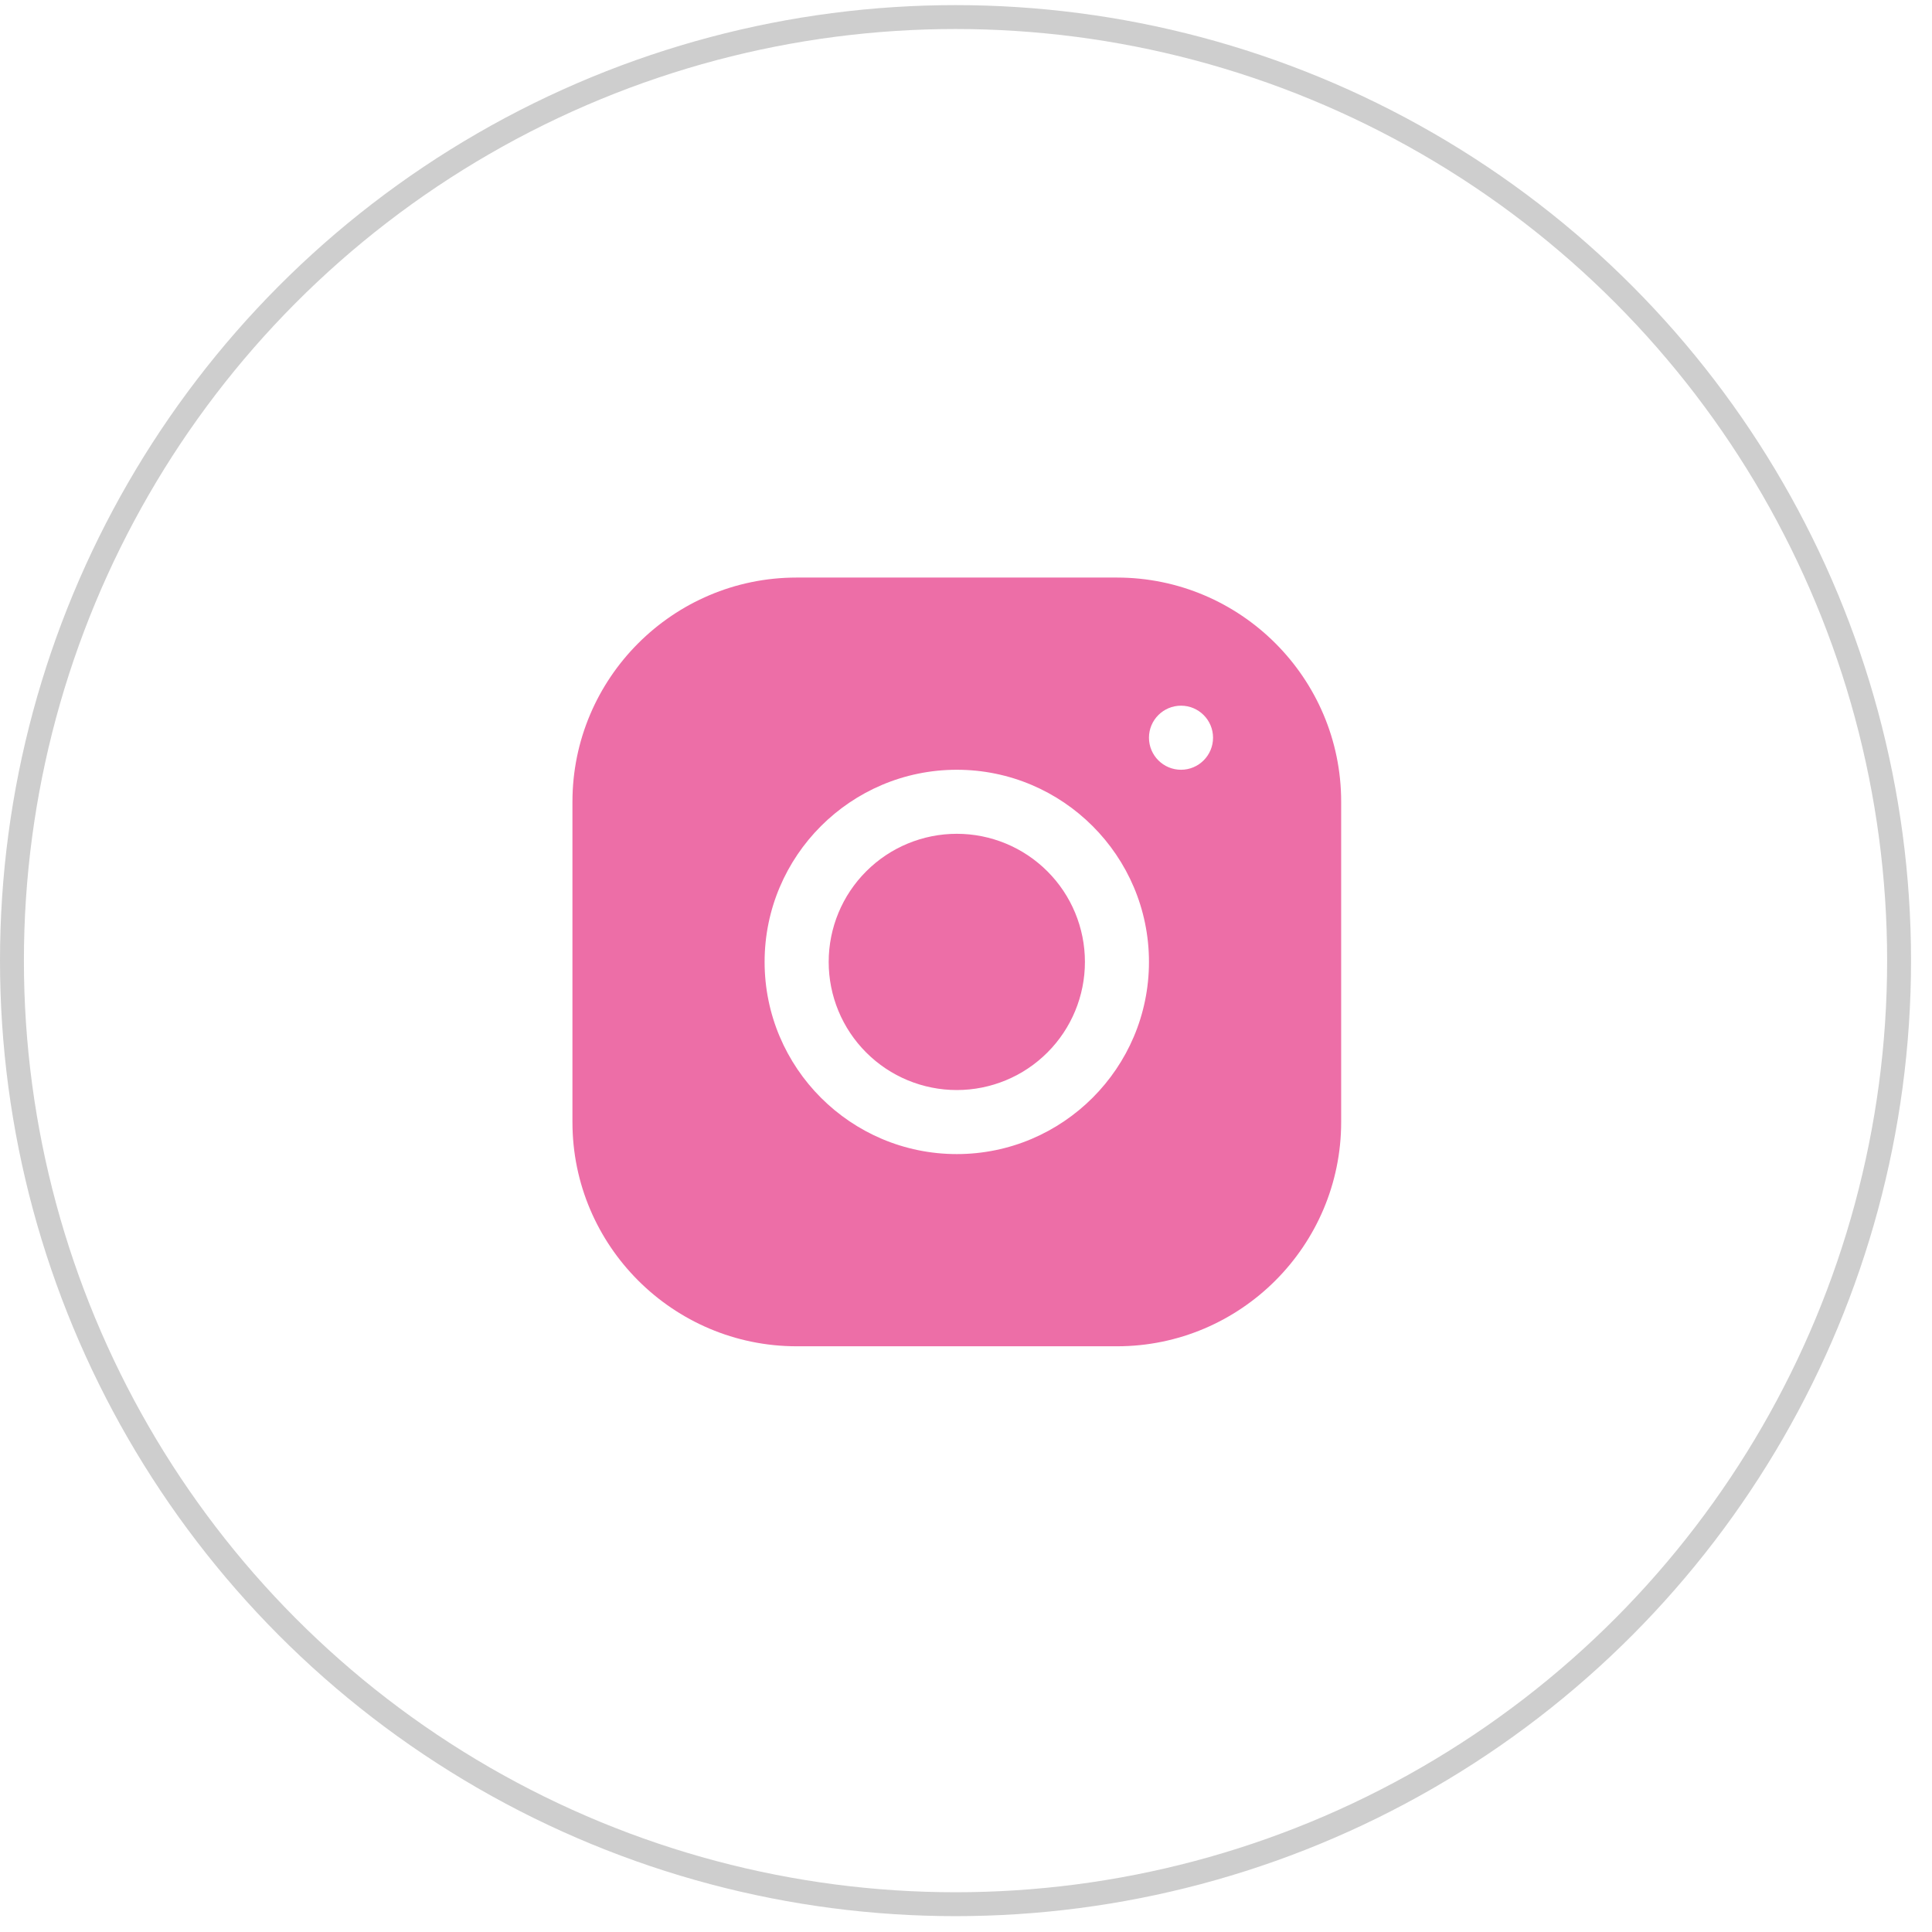 <?xml version="1.0" encoding="UTF-8"?> <svg xmlns="http://www.w3.org/2000/svg" width="54" height="54" viewBox="0 0 54 54" fill="none"> <circle cx="26.707" cy="26.85" r="26.373" stroke="#CECECE" stroke-width="0.668"></circle> <path d="M22.265 16.143C18.81 16.143 16 18.956 16 22.411V31.364C16 34.819 18.813 37.629 22.268 37.629H31.221C34.675 37.629 37.486 34.816 37.486 31.36V22.408C37.486 18.953 34.673 16.143 31.217 16.143H22.265ZM33.01 19.724C33.504 19.724 33.905 20.125 33.905 20.619C33.905 21.113 33.504 21.515 33.01 21.515C32.515 21.515 32.114 21.113 32.114 20.619C32.114 20.125 32.515 19.724 33.01 19.724ZM26.743 21.515C29.705 21.515 32.114 23.924 32.114 26.886C32.114 29.848 29.705 32.257 26.743 32.257C23.78 32.257 21.371 29.848 21.371 26.886C21.371 23.924 23.78 21.515 26.743 21.515ZM26.743 23.305C25.793 23.305 24.882 23.682 24.211 24.354C23.539 25.025 23.162 25.936 23.162 26.886C23.162 27.836 23.539 28.747 24.211 29.418C24.882 30.09 25.793 30.467 26.743 30.467C27.693 30.467 28.603 30.09 29.275 29.418C29.947 28.747 30.324 27.836 30.324 26.886C30.324 25.936 29.947 25.025 29.275 24.354C28.603 23.682 27.693 23.305 26.743 23.305Z" fill="#ED6EA7"></path> </svg> 